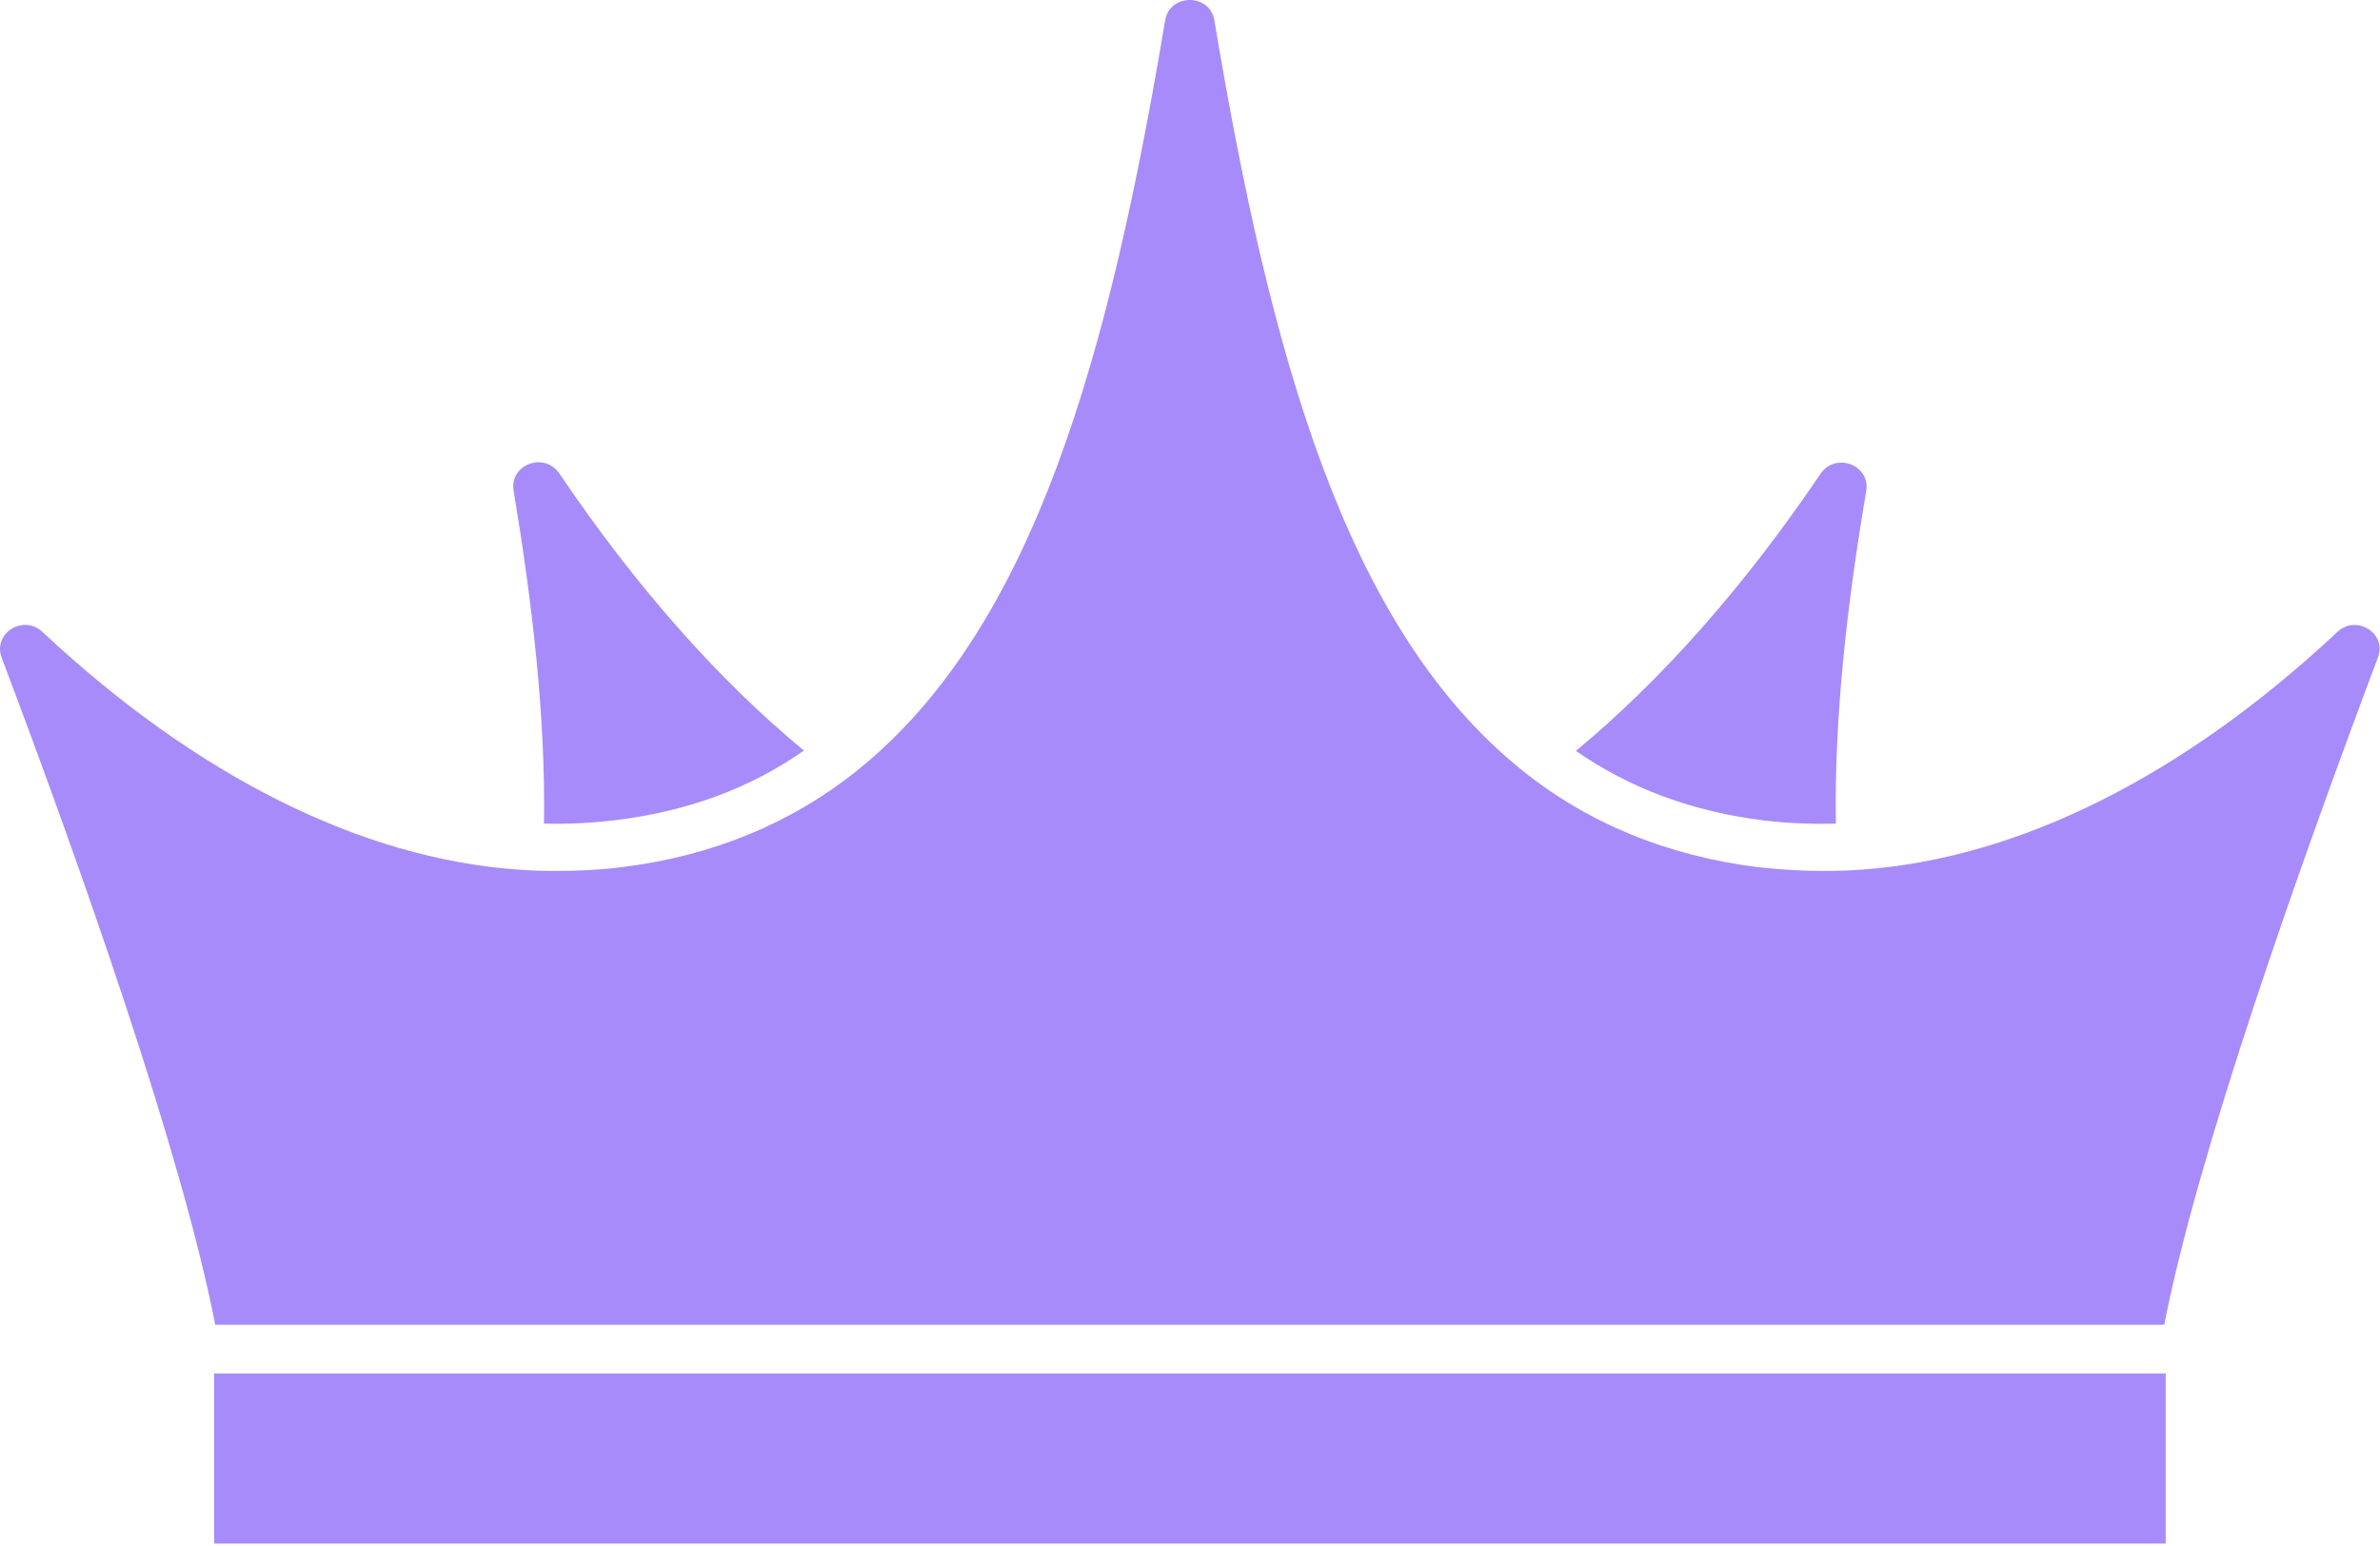<svg width="491" height="319" viewBox="0 0 491 319" fill="none" xmlns="http://www.w3.org/2000/svg">
<path d="M378.749 169.92C378.389 147.63 381.125 124.207 385.013 101.28C385.877 95.902 378.677 93.213 375.581 97.742C360.102 120.669 342.967 140.129 325.112 154.918C336.343 162.702 349.159 167.443 363.99 169.283C368.813 169.849 373.781 170.062 378.749 169.92Z" fill="#A78BFA"/>
<path d="M112.22 169.92C117.187 170.062 122.155 169.779 126.979 169.212C141.81 167.373 154.625 162.702 165.857 154.847C148.002 140.129 130.867 120.598 115.388 97.671C112.292 93.142 105.092 95.831 105.956 101.209C109.772 124.207 112.58 147.7 112.22 169.92Z" fill="#A78BFA"/>
<path d="M482.207 130.363C482.135 130.434 482.063 130.505 481.991 130.576C450.313 160.155 416.475 177.067 384.221 179.402C381.485 179.615 378.821 179.685 376.085 179.685C371.621 179.685 367.158 179.402 362.694 178.907C343.975 176.572 327.56 169.849 313.881 158.81C277.451 129.444 262.043 72.975 250.524 4.193C249.588 -1.398 241.309 -1.398 240.373 4.193C228.853 72.975 213.446 129.444 177.016 158.81C163.337 169.849 146.85 176.643 128.203 178.907C123.811 179.473 119.347 179.685 114.812 179.685C112.148 179.685 109.412 179.615 106.748 179.402C74.494 177.067 40.656 160.155 8.977 130.576C8.905 130.505 8.833 130.434 8.761 130.363C4.802 126.684 -1.534 130.647 0.338 135.671C16.681 178.907 37.56 238.065 44.4 273.305H446.497C453.337 238.065 474.288 178.978 490.559 135.671C492.503 130.717 486.167 126.684 482.207 130.363Z" fill="#A78BFA"/>
<path d="M446.785 283.354H44.184V318.452H446.785V283.354Z" fill="#A78BFA"/>
</svg>
